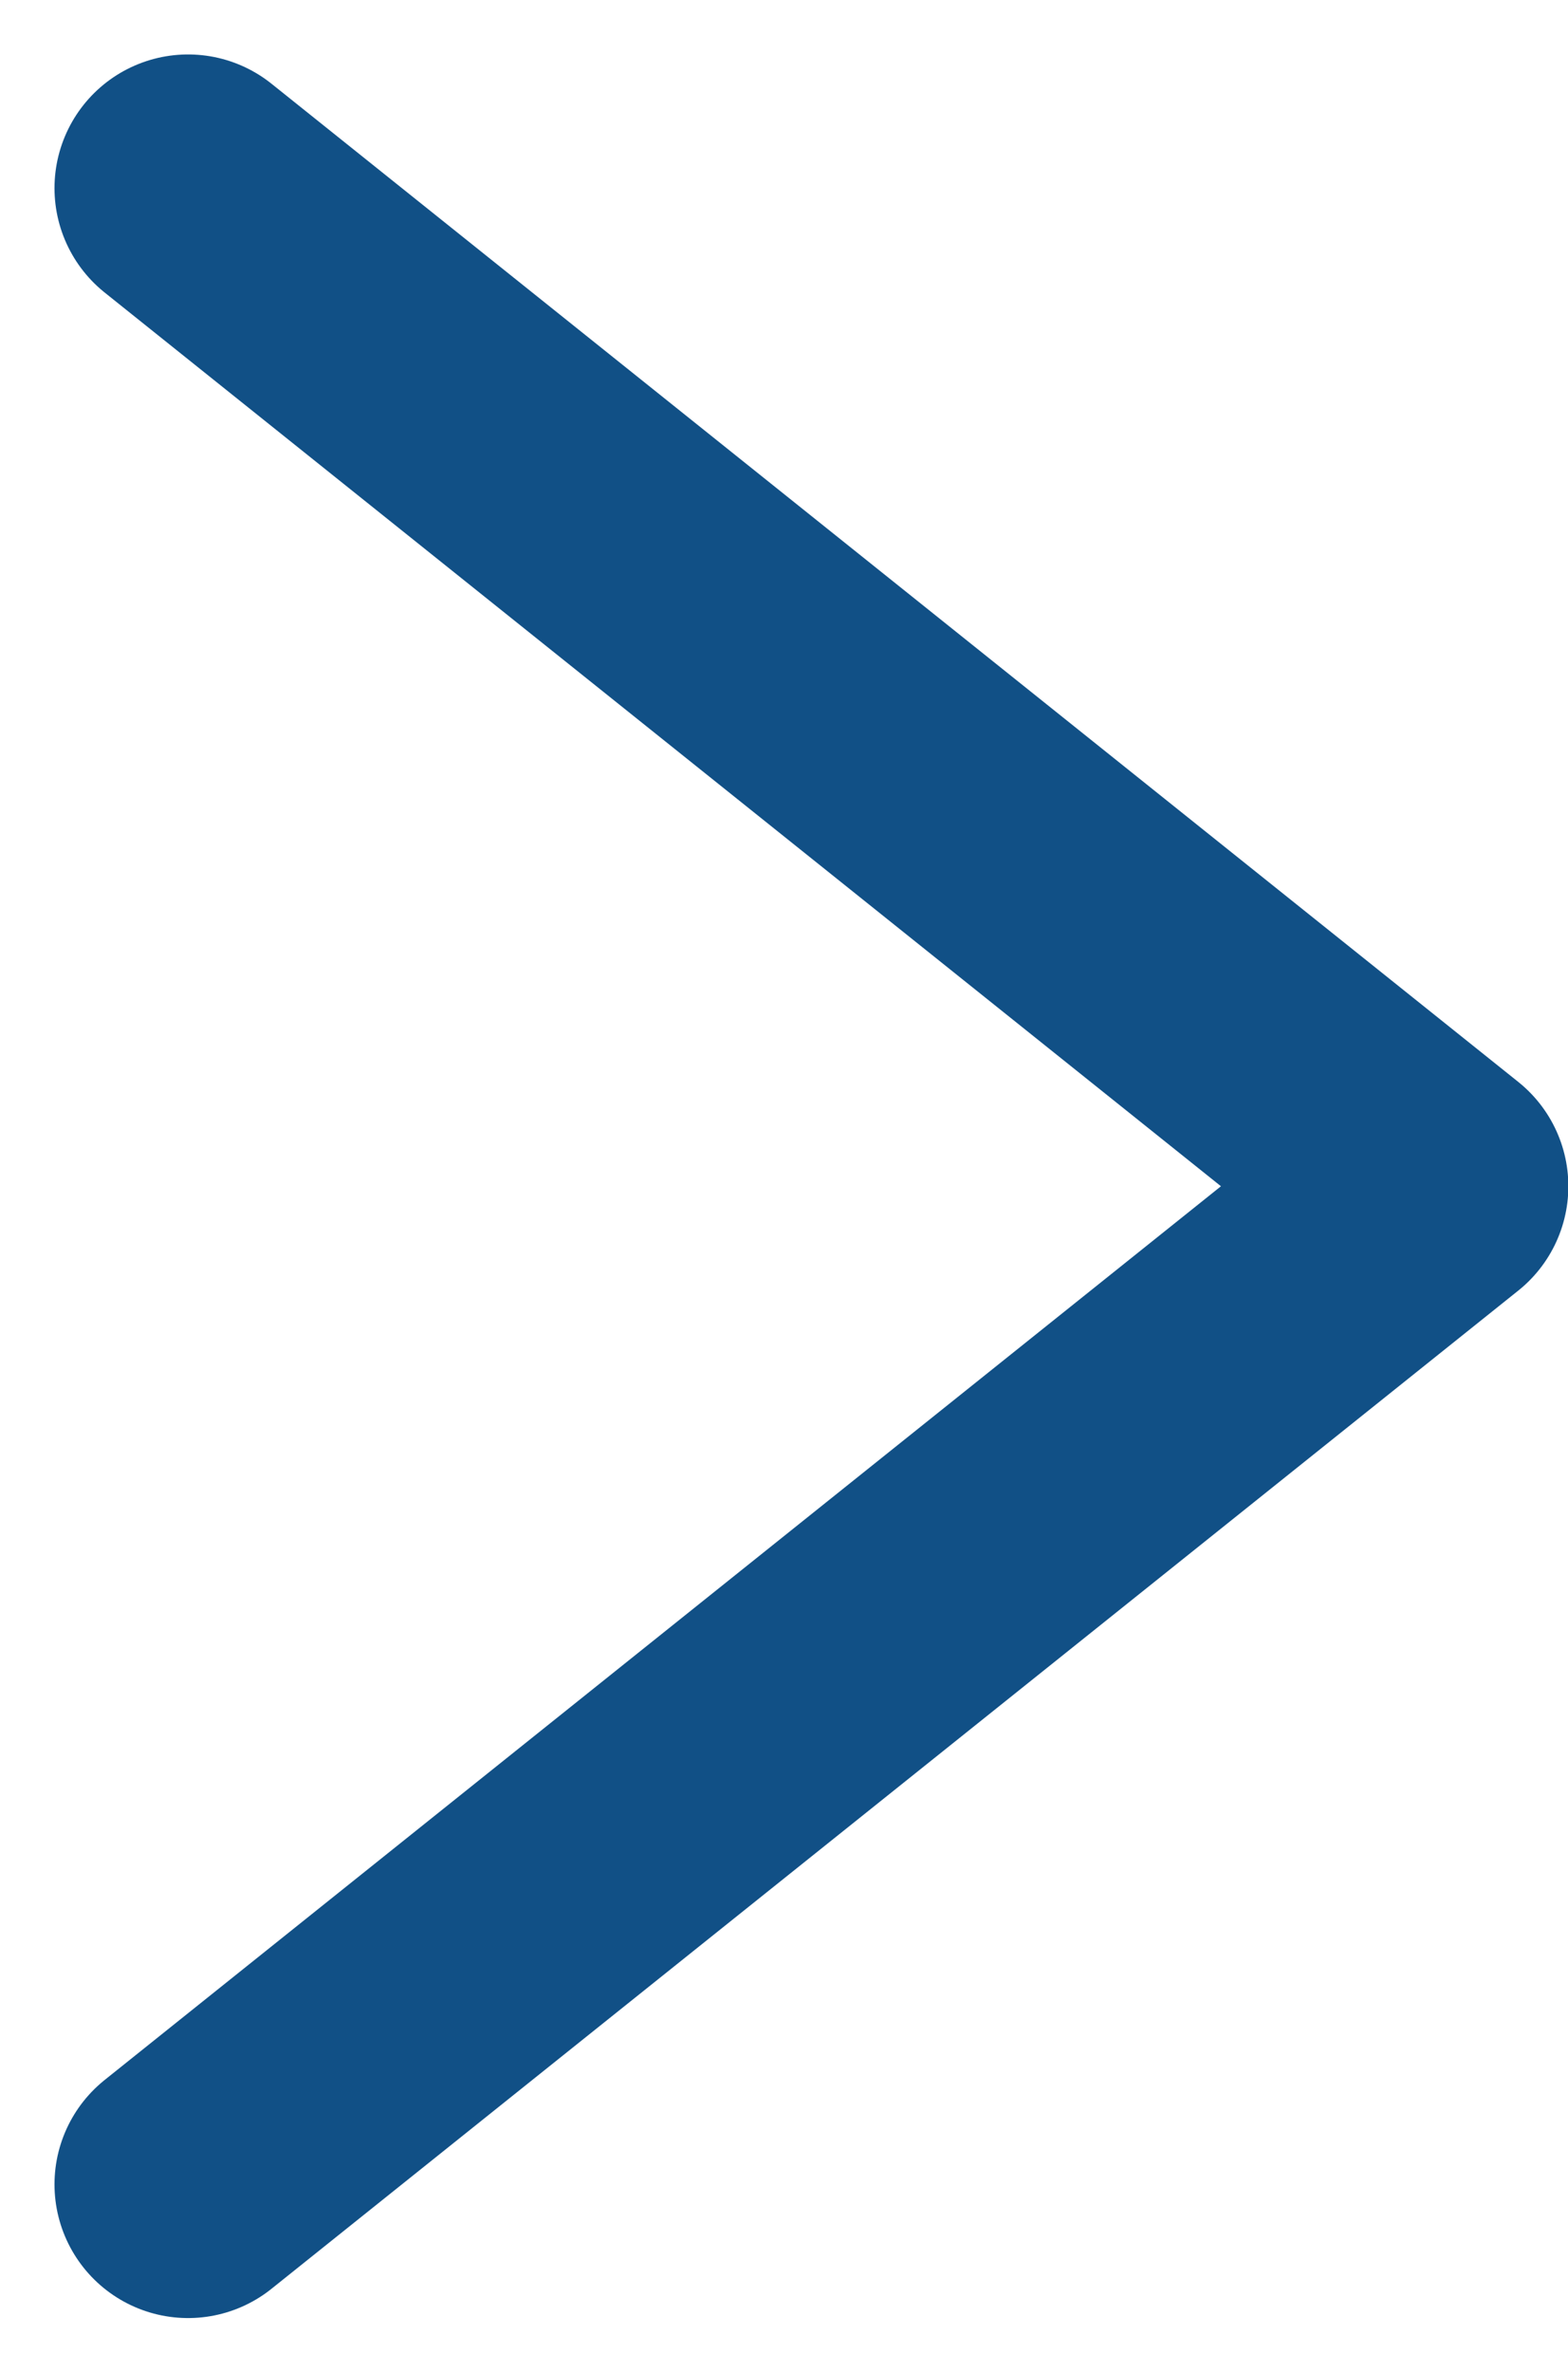 <?xml version="1.0" encoding="UTF-8"?> <svg xmlns="http://www.w3.org/2000/svg" width="17.608" height="26.616" viewBox="0 0 17.608 26.616"><path id="パス_3943" data-name="パス 3943" d="M1660.8,1933.3l14,11.2-14,11.2" transform="translate(-1658.688 -1931.189)" fill="none" stroke="#115086" stroke-linecap="round" stroke-linejoin="round" stroke-width="3"></path></svg> 